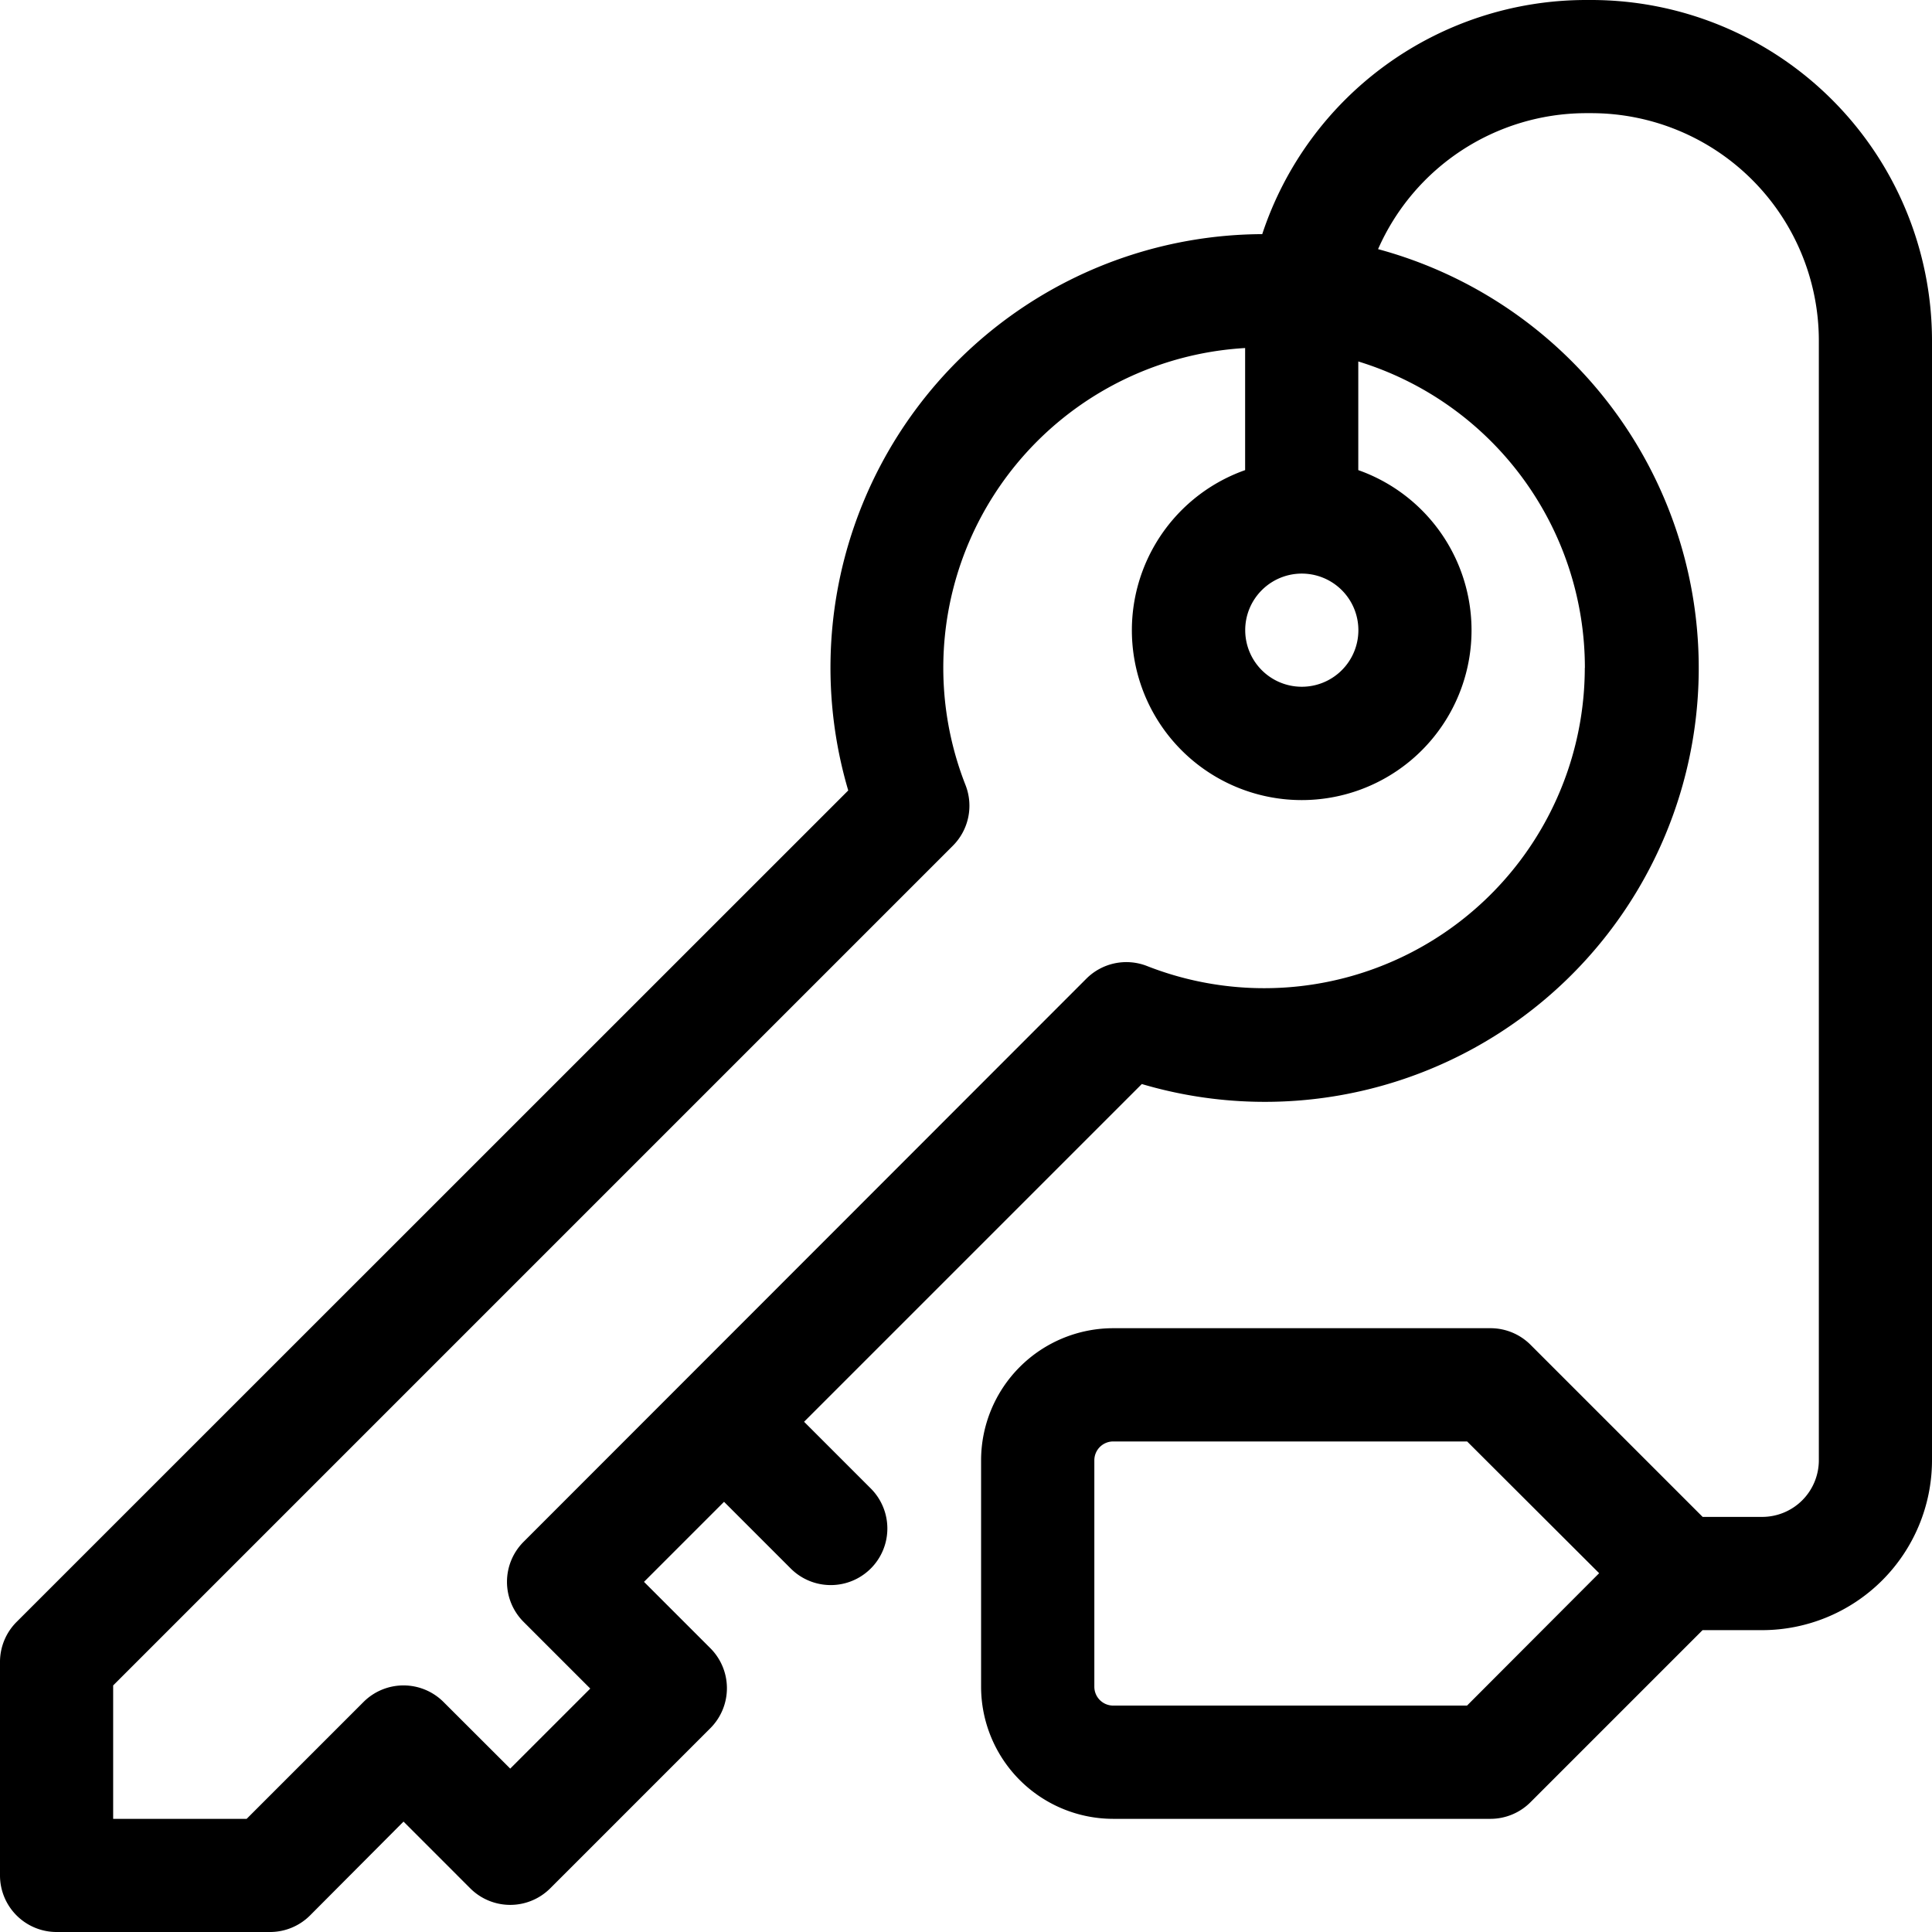 <svg id="key_2450179" xmlns="http://www.w3.org/2000/svg" width="21" height="21" viewBox="0 0 21 21">
    <path id="Pfad_5255" data-name="Pfad 5255" d="M17.3,0h-.062A3.708,3.708,0,0,0,13.72,2.545a4.712,4.712,0,0,0-4.5,6.047L.18,17.63a.615.615,0,0,0-.18.435v2.32A.615.615,0,0,0,.615,21h2.32a.615.615,0,0,0,.435-.18L4.386,19.8l.725.725a.615.615,0,0,0,.87,0l1.74-1.74a.615.615,0,0,0,0-.87L7,17.194l.87-.87.725.725a.615.615,0,0,0,.87-.87l-.725-.725,3.671-3.671a4.716,4.716,0,1,0,2.568-9.075A2.474,2.474,0,0,1,17.236,1.23H17.3A2.474,2.474,0,0,1,19.77,3.7V15.873a.616.616,0,0,1-.615.615h-.648l-1.871-1.871a.615.615,0,0,0-.435-.18H12.1a1.437,1.437,0,0,0-1.436,1.436v2.461A1.437,1.437,0,0,0,12.1,19.77h4.1a.615.615,0,0,0,.435-.18l1.871-1.871h.648A1.848,1.848,0,0,0,21,15.873V3.7A3.705,3.705,0,0,0,17.3,0ZM13.715,6.415a.615.615,0,1,1-.18.435.613.613,0,0,1,.18-.435Zm3.511.845A3.485,3.485,0,0,1,12.467,10.5a.615.615,0,0,0-.659.138L5.691,16.759a.615.615,0,0,0,0,.87l.725.725-.87.87L4.821,18.5a.615.615,0,0,0-.87,0l-1.27,1.27H1.23v-1.45l9.127-9.127a.615.615,0,0,0,.138-.659,3.482,3.482,0,0,1,3.039-4.751V5.11a1.846,1.846,0,1,0,1.23,0V3.929A3.483,3.483,0,0,1,17.227,7.26Zm-1.28,11.279H12.1a.205.205,0,0,1-.205-.205V15.873a.205.205,0,0,1,.205-.205h3.847L17.382,17.1Z" transform="translate(0 0)"/>
</svg>
